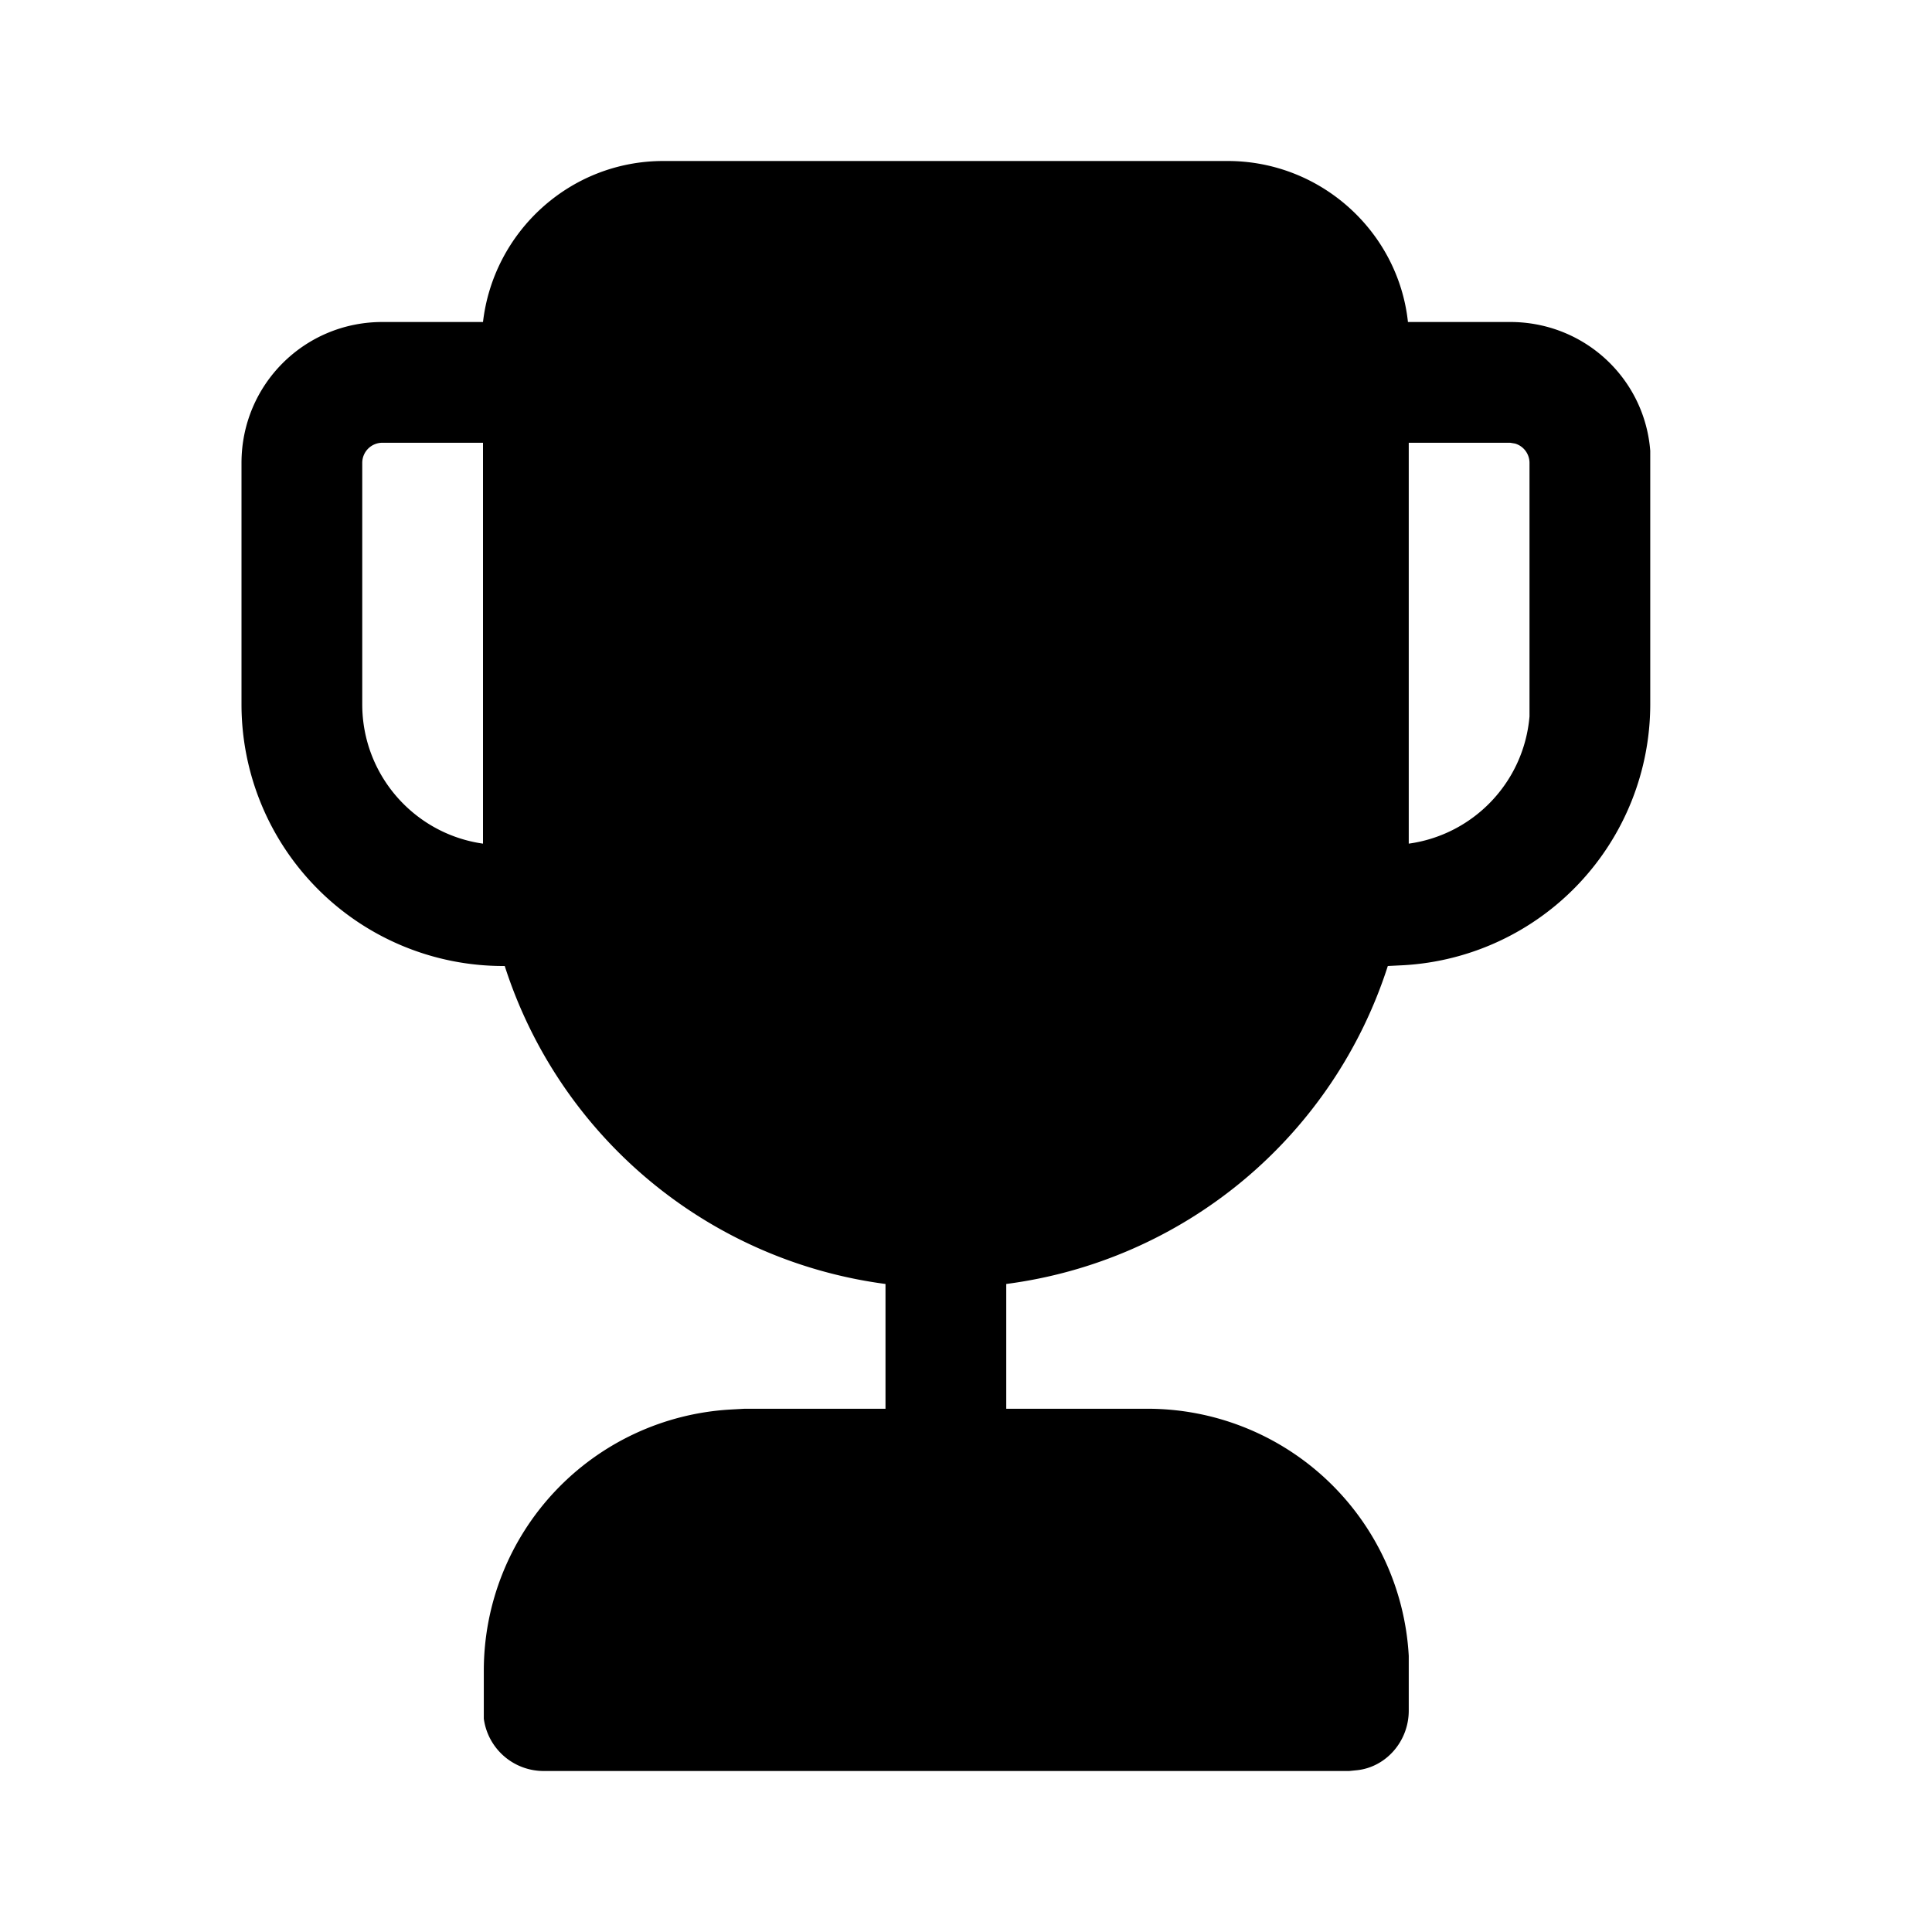 <svg width="24" height="24" viewBox="0 0 24 24" xmlns="http://www.w3.org/2000/svg"><path d="M15.25 2c1.16 0 2.12.88 2.24 2h1.27c.92 0 1.67.7 1.74 1.6v3.15a3.25 3.25 0 0 1-3.06 3.24l-.2.01a5.76 5.76 0 0 1-4.74 3.95v1.55h1.75a3.25 3.25 0 0 1 3.25 3.07V21.25c0 .38-.28.7-.64.74l-.1.01h-10a.75.75 0 0 1-.75-.65v-.6a3.25 3.25 0 0 1 3.06-3.24l.18-.01H11v-1.55A5.76 5.76 0 0 1 6.27 12h-.02A3.25 3.25 0 0 1 3 8.75v-3C3 4.78 3.78 4 4.75 4H6c.13-1.12 1.08-2 2.24-2h7Zm3.5 3.5H17.5v4.98c.8-.11 1.43-.76 1.5-1.58V5.75a.25.25 0 0 0-.18-.24l-.06-.01ZM6 5.5H4.75a.25.25 0 0 0-.25.25v3c0 .88.65 1.61 1.5 1.73V5.5Z"/></svg>